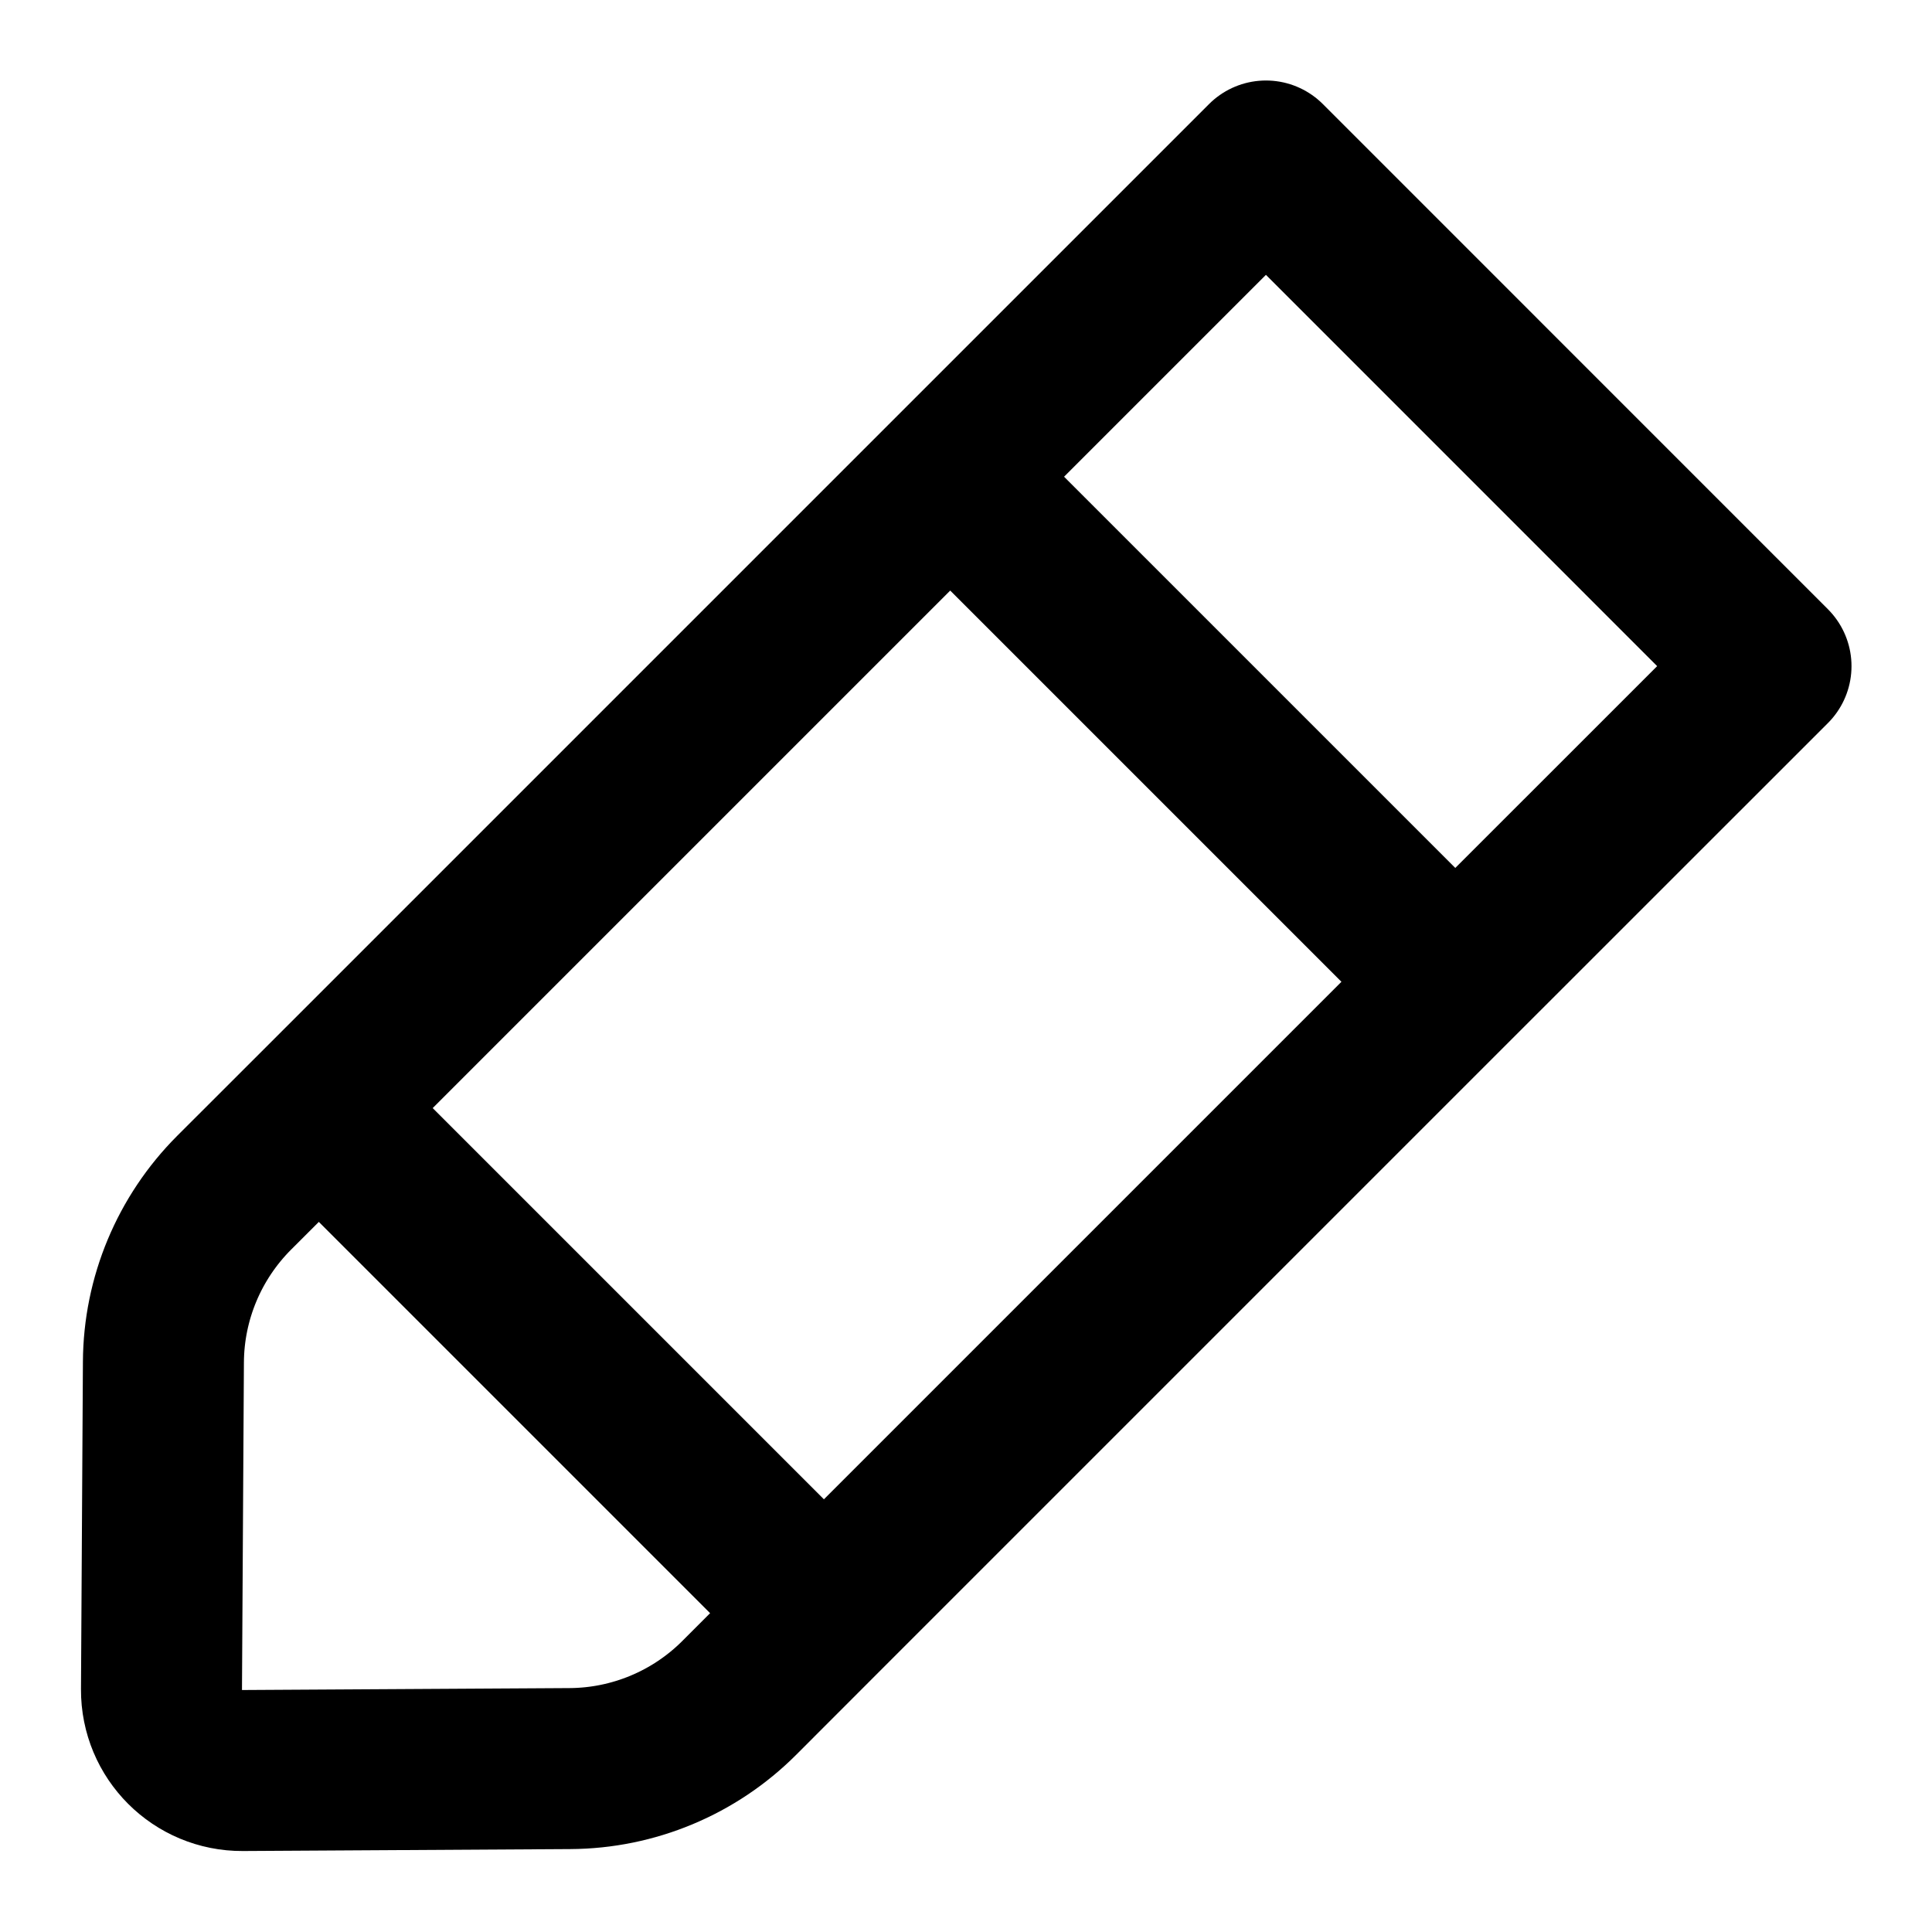 <svg width="24" height="24" viewBox="0 0 24 24" fill="none" xmlns="http://www.w3.org/2000/svg">
<path d="M11.804 5.922L15.726 2L22 8.275L18.078 12.196M11.804 5.922L18.078 12.196M11.804 5.922L3.961 13.765M18.078 12.196L10.235 20.039M3.961 13.765L2.908 14.817C2.35 15.376 2.034 16.131 2.03 16.921L2.006 20.988C2.003 21.545 2.455 21.997 3.012 21.994L7.079 21.97C7.869 21.966 8.625 21.65 9.183 21.092L10.235 20.039M3.961 13.765L10.235 20.039" stroke="black" stroke-width="2" stroke-linecap="round" stroke-linejoin="round"/>
</svg>
